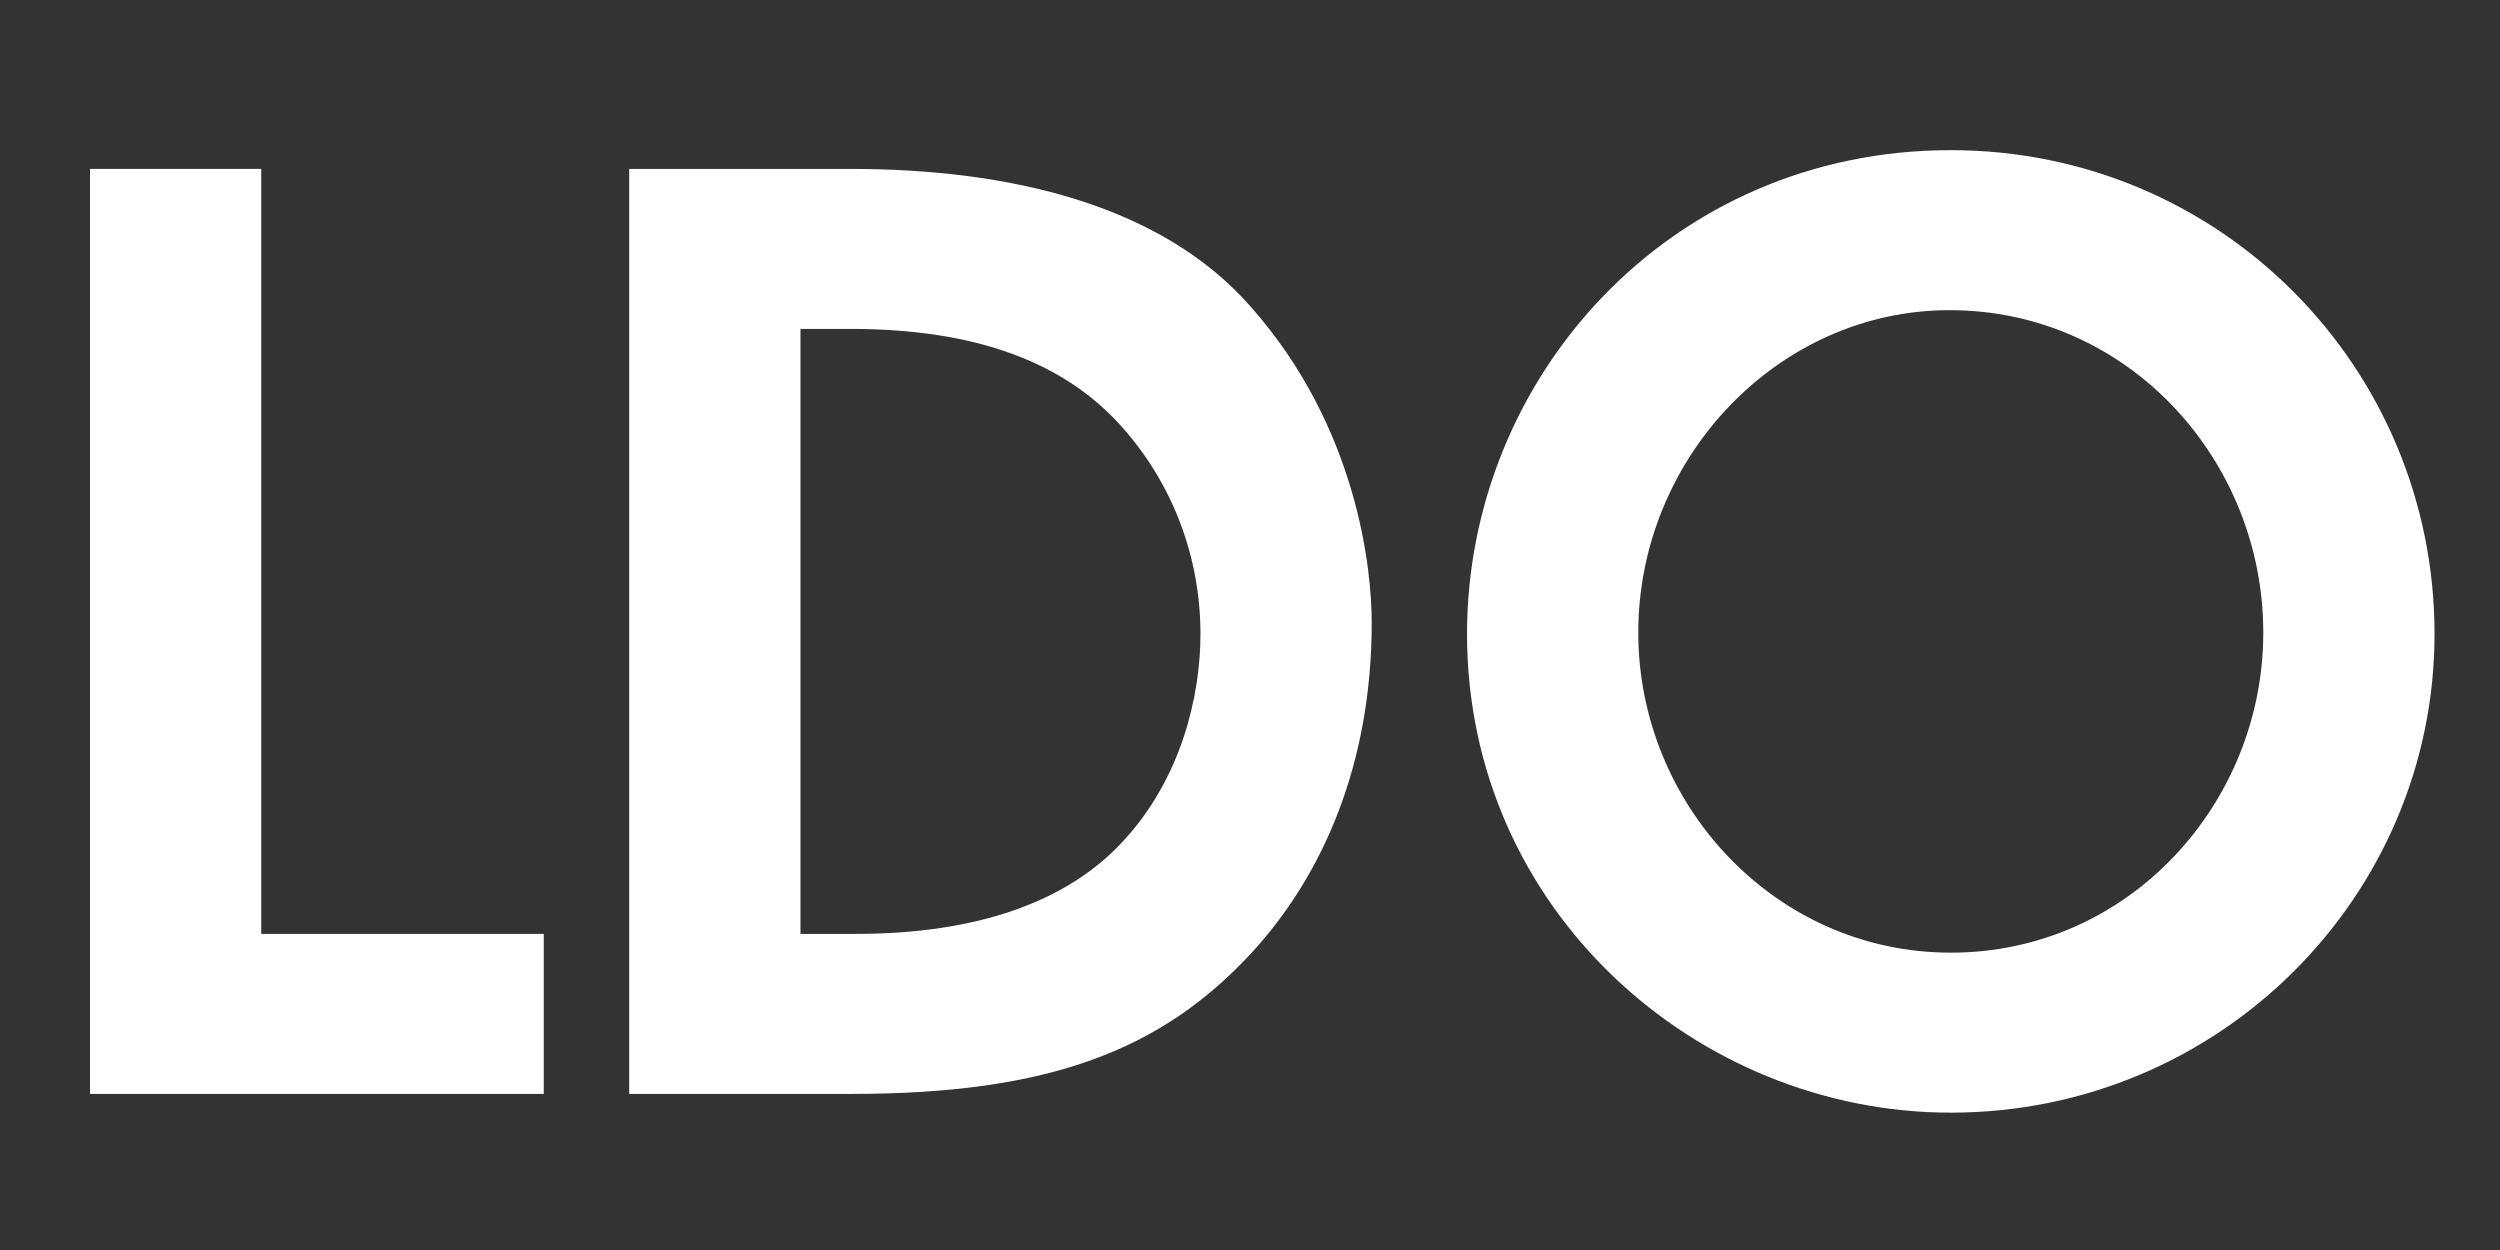 <svg width="16" height="8" viewBox="0 0 16 8" fill="none" xmlns="http://www.w3.org/2000/svg">
<rect x="0" y="0" width="16" height="8" fill="#333333" stroke="none"/>
<path d="M3.48 7.001H0.576V1.081H1.672V5.977H3.48V7.001Z" fill="white"/>
<path d="M5.451 7.001H4.027V1.081H5.443C6.451 1.081 7.427 1.305 8.003 1.961C8.691 2.737 8.779 3.649 8.779 3.985C8.779 4.889 8.467 5.601 8.011 6.097C7.435 6.721 6.715 7.001 5.451 7.001ZM5.123 5.977H5.475C6.259 5.977 6.827 5.769 7.179 5.393C7.563 4.985 7.683 4.449 7.683 4.057C7.683 3.569 7.507 3.089 7.163 2.713C6.803 2.321 6.251 2.105 5.443 2.105H5.123V5.977Z" fill="white"/>
<path d="M15.581 4.057C15.581 5.737 14.205 7.121 12.485 7.121C10.861 7.121 9.389 5.825 9.389 4.057C9.389 2.417 10.685 0.961 12.485 0.961C14.213 0.961 15.581 2.353 15.581 4.057ZM12.485 6.097C13.629 6.097 14.485 5.137 14.485 4.049C14.485 2.945 13.621 1.985 12.477 1.985C11.381 1.985 10.485 2.929 10.485 4.049C10.485 5.145 11.357 6.097 12.485 6.097Z" fill="white"/>
</svg>
